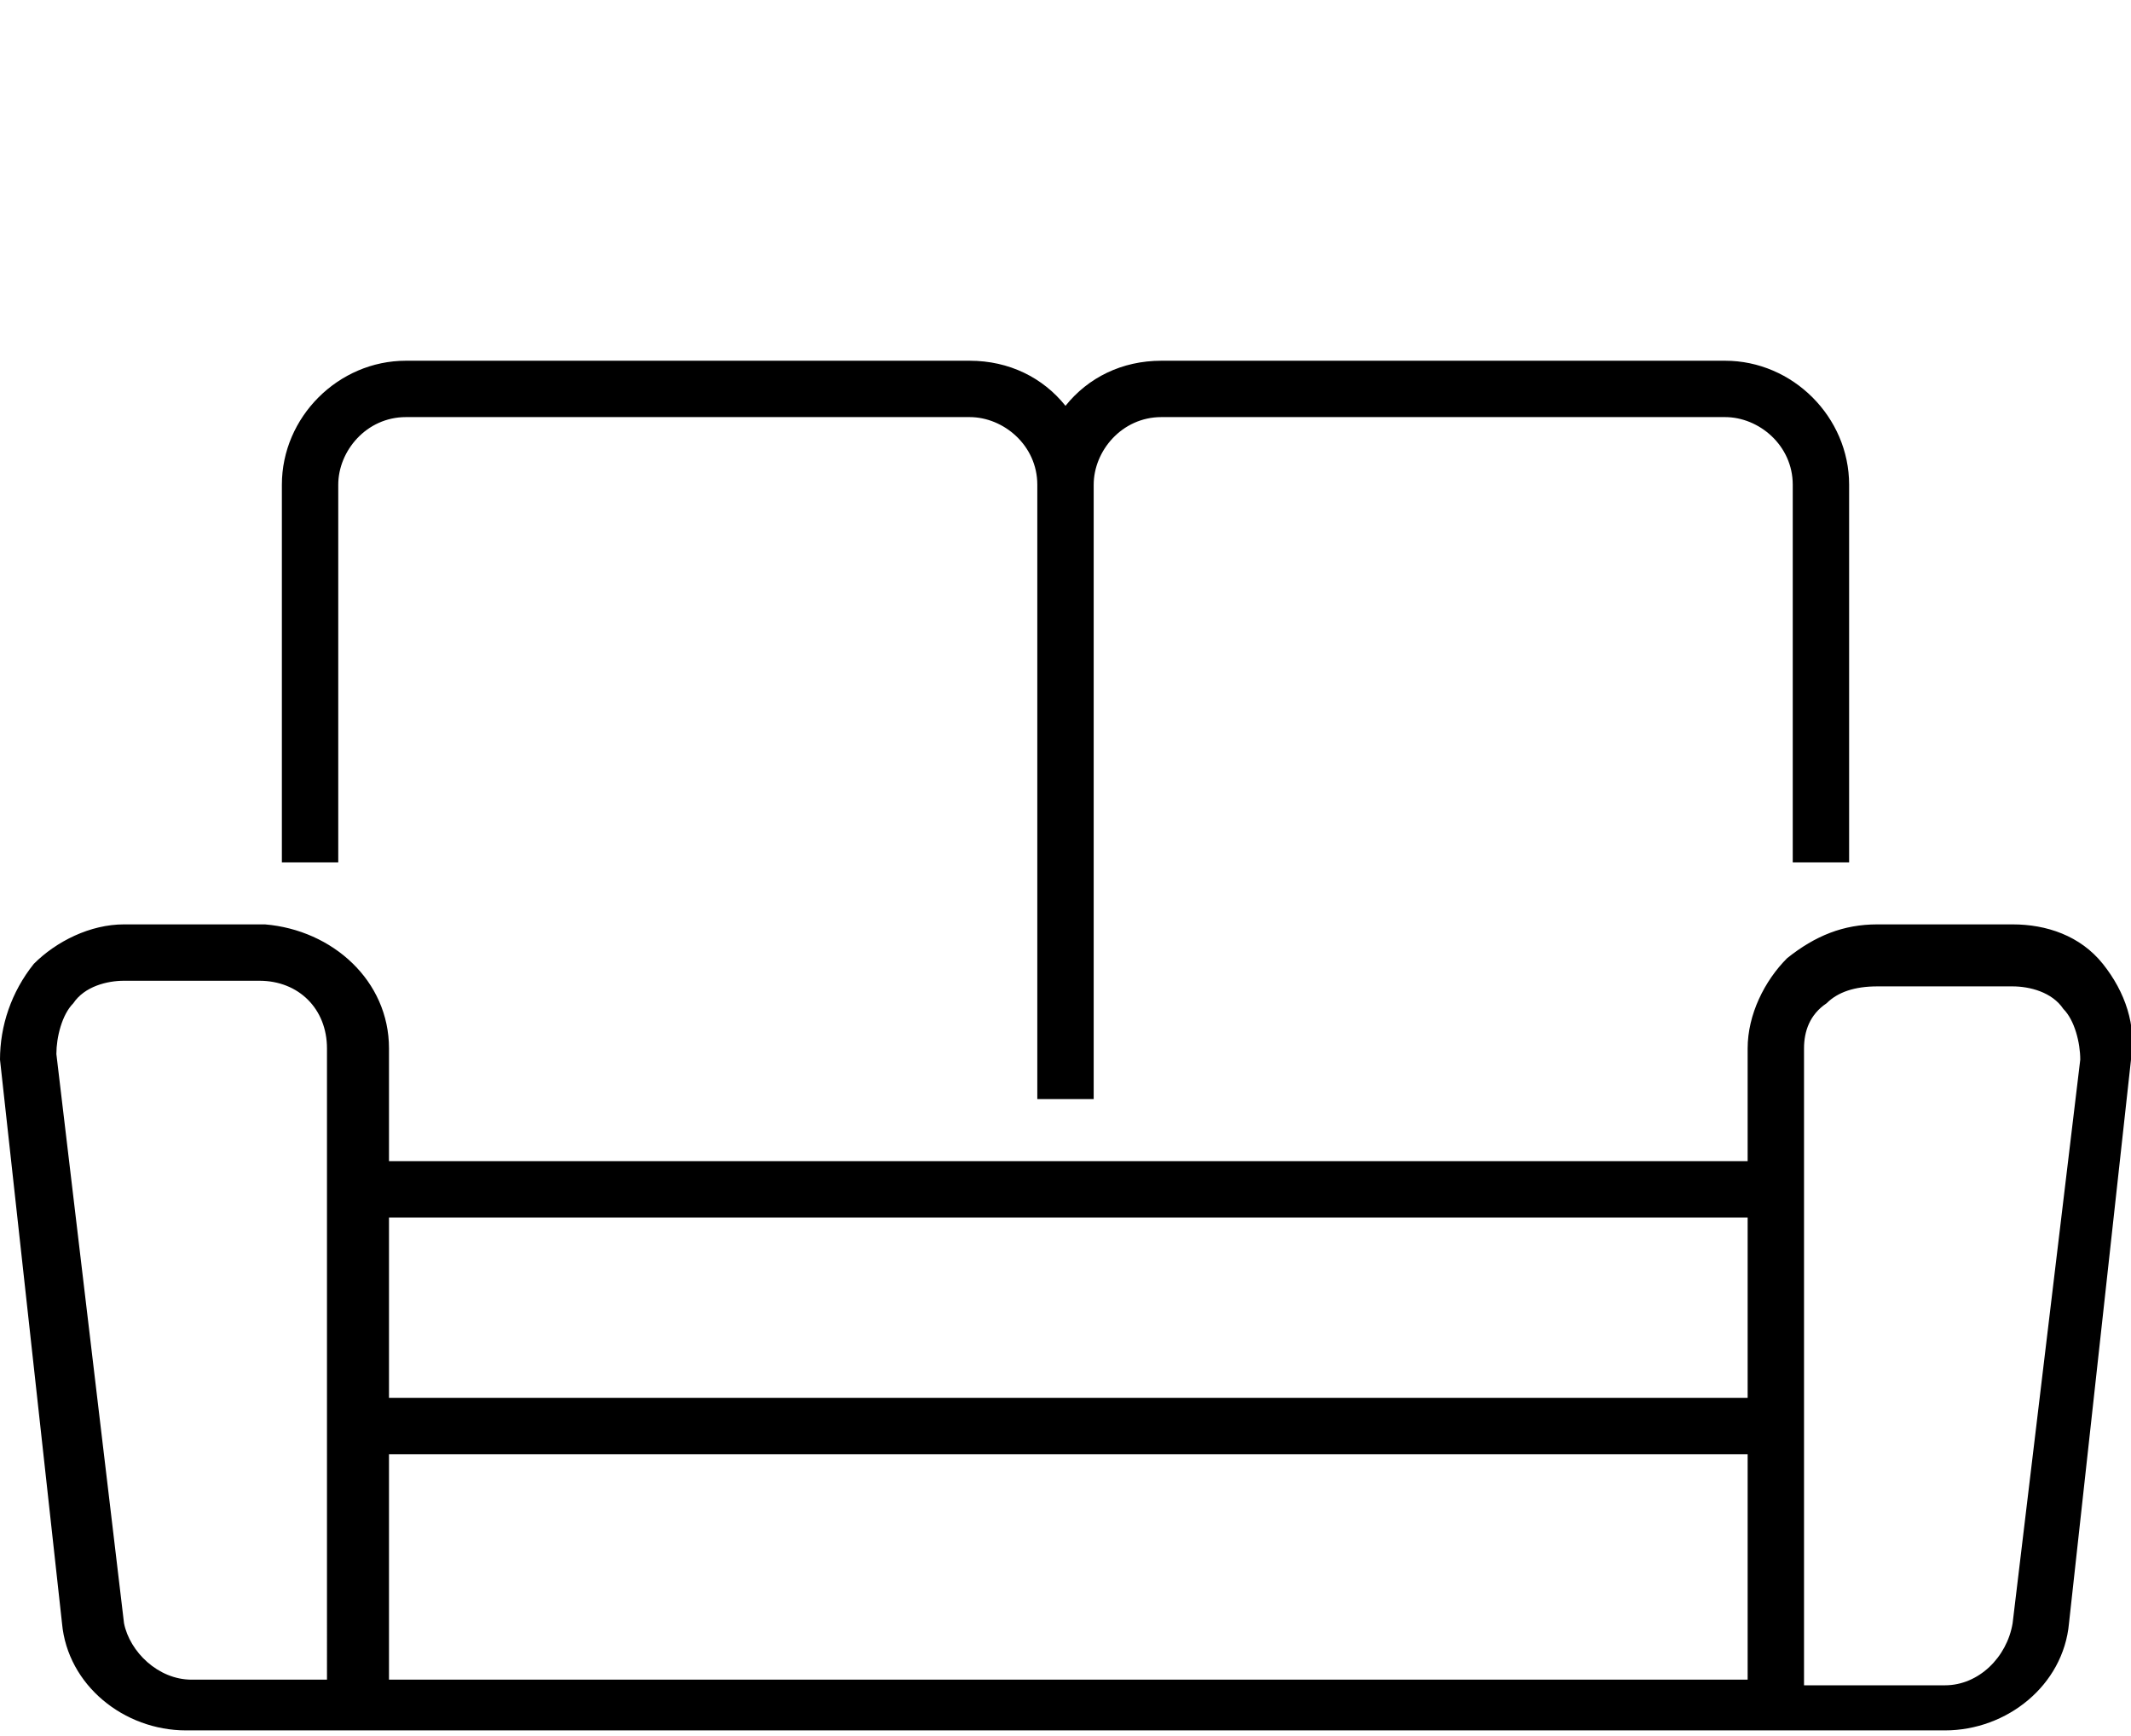 <?xml version="1.0" encoding="utf-8"?>
<!-- Generator: Adobe Illustrator 26.2.1, SVG Export Plug-In . SVG Version: 6.00 Build 0)  -->
<svg version="1.1" id="Layer_1" xmlns="http://www.w3.org/2000/svg" xmlns:xlink="http://www.w3.org/1999/xlink" x="0px" y="0px"
	 viewBox="0 0 37.8 30.8" style="enable-background:new 0 0 37.8 30.8;" xml:space="preserve">
<g>
	<path d="M37.3,17.1c-0.4-0.5-1-0.7-1.6-0.7c0,0,0,0,0,0h-2.4c-0.6,0-1.1,0.2-1.6,0.6c-0.4,0.4-0.7,1-0.7,1.6v2H6.9v-2
		c0-1.2-1-2.1-2.2-2.2H2.2c0,0,0,0,0,0c-0.6,0-1.2,0.3-1.6,0.7c-0.4,0.5-0.6,1.1-0.6,1.7l1.1,10c0.1,1.1,1.1,1.9,2.2,1.9
		c0,0,0,0,0,0h3h0.5H31h0.5h3c0,0,0,0,0,0c1.1,0,2.1-0.8,2.2-1.9l1.1-10C37.9,18.2,37.7,17.6,37.3,17.1z M5.9,29.8H3.4c0,0,0,0,0,0
		c-0.6,0-1.1-0.5-1.2-1L1,18.7c0-0.3,0.1-0.7,0.3-0.9c0.2-0.3,0.6-0.4,0.9-0.4c0,0,0,0,0,0h2.4c0,0,0,0,0,0c0.7,0,1.2,0.5,1.2,1.2
		V29.8z M31,21.6v3.2H6.9v-3.2H31z M6.9,29.8v-4H31v4H6.9z M35.7,28.8c-0.1,0.6-0.6,1.1-1.2,1.1H32V18.6c0-0.3,0.1-0.6,0.4-0.8
		c0.2-0.2,0.5-0.3,0.9-0.3h2.4c0,0,0,0,0,0c0.3,0,0.7,0.1,0.9,0.4c0.2,0.2,0.3,0.6,0.3,0.9L35.7,28.8z"/>
	<path d="M6,8.6c0-0.6,0.5-1.2,1.2-1.2h10c0.6,0,1.2,0.5,1.2,1.2h0v10.9h1V8.6h0c0-0.6,0.5-1.2,1.2-1.2h10c0.6,0,1.2,0.5,1.2,1.2
		v6.7h1V8.6c0-1.2-1-2.2-2.2-2.2h-10c-0.7,0-1.3,0.3-1.7,0.8c-0.4-0.5-1-0.8-1.7-0.8h-10C6,6.4,5,7.4,5,8.6v6.7h1V8.6z"/>
</g>
</svg>
